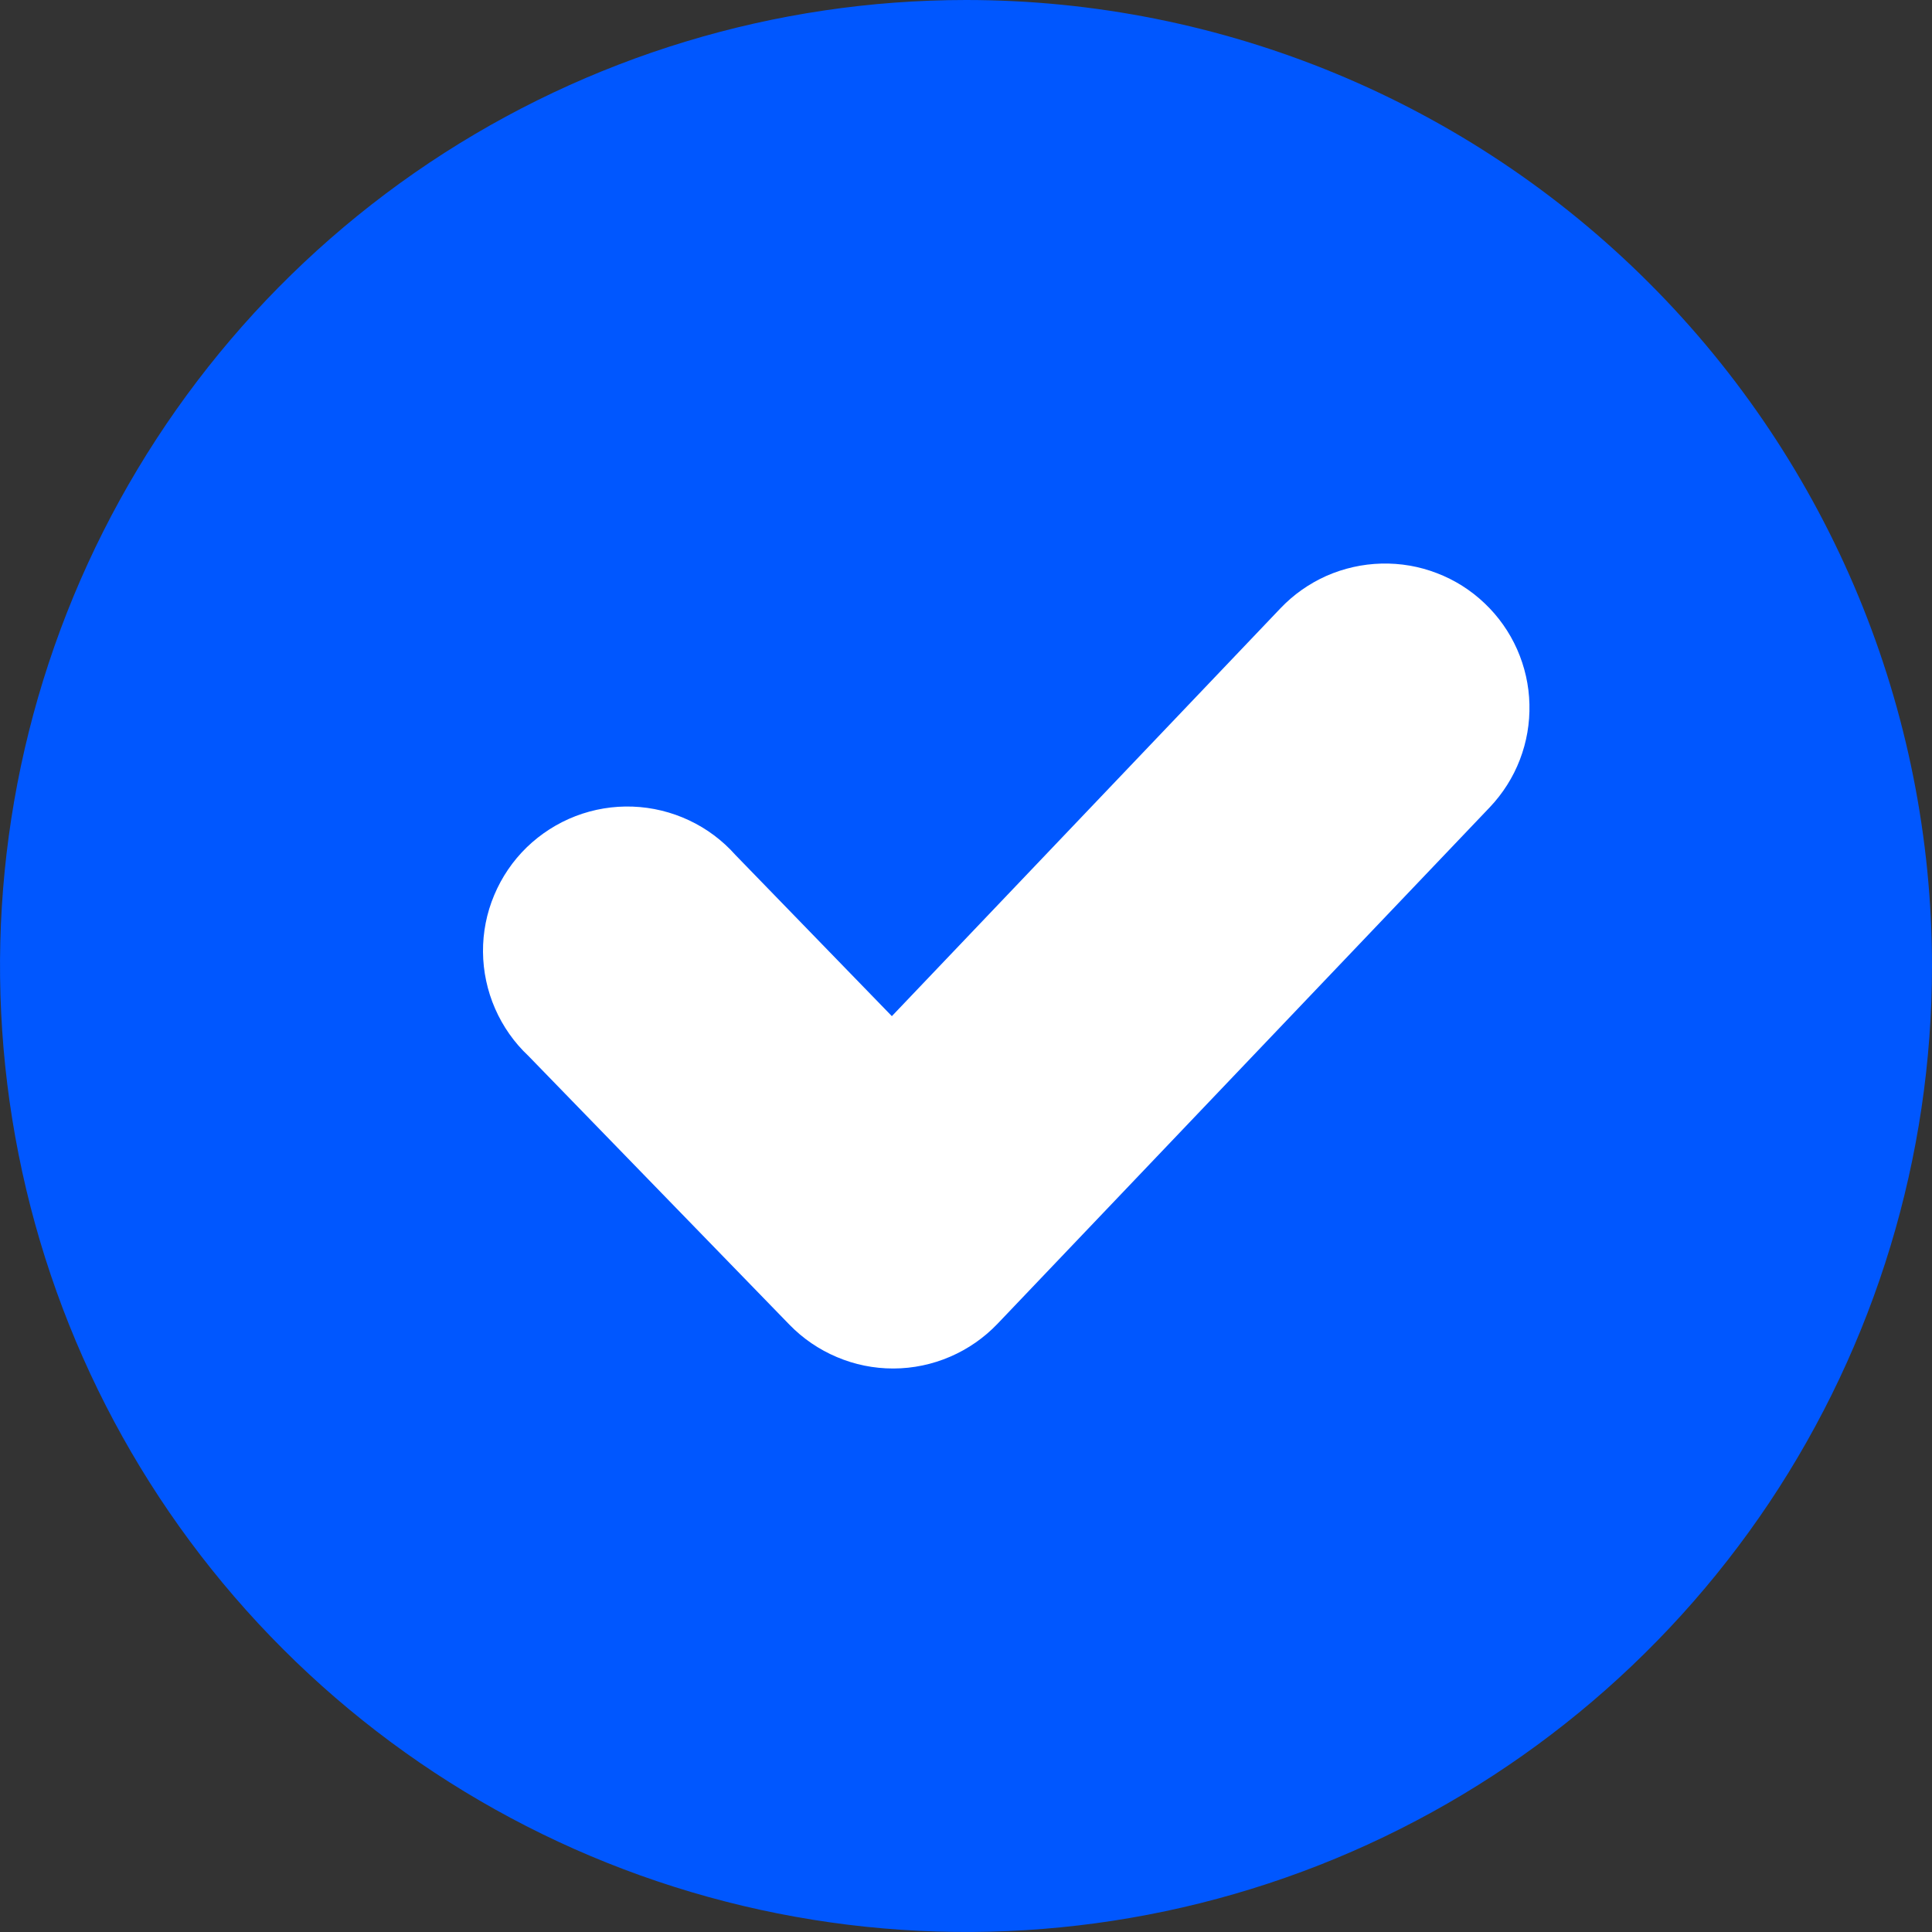 <svg width="24" height="24" viewBox="0 0 24 24" fill="none" xmlns="http://www.w3.org/2000/svg">
<rect x="0" y="0" width="24" height="24" fill="#333333" stroke="none"/>
<path d="M12 0C9.627 0 7.307 0.704 5.333 2.022C3.36 3.341 1.822 5.215 0.913 7.408C0.005 9.601 -0.232 12.013 0.231 14.341C0.694 16.669 1.836 18.807 3.515 20.485C5.193 22.163 7.331 23.306 9.659 23.769C11.987 24.232 14.399 23.995 16.592 23.087C18.785 22.178 20.659 20.64 21.978 18.667C23.296 16.693 24 14.373 24 12C24 8.817 22.736 5.765 20.485 3.515C18.235 1.264 15.183 0 12 0Z" fill="#0057FF"/>
<path d="M18.506 10.029L12.392 16.444C12.226 16.618 12.025 16.758 11.804 16.853C11.582 16.949 11.343 16.999 11.102 17H11.094C10.854 17 10.617 16.952 10.396 16.858C10.175 16.765 9.974 16.628 9.807 16.456L6.564 13.117C6.387 12.951 6.247 12.751 6.15 12.529C6.053 12.307 6.002 12.067 6 11.825C5.998 11.583 6.045 11.343 6.139 11.12C6.233 10.896 6.37 10.694 6.544 10.525C6.718 10.357 6.924 10.225 7.15 10.138C7.377 10.051 7.618 10.011 7.86 10.02C8.102 10.029 8.34 10.087 8.559 10.19C8.779 10.293 8.975 10.44 9.136 10.621L11.079 12.623L15.905 7.558C16.067 7.387 16.262 7.25 16.477 7.154C16.693 7.059 16.925 7.007 17.16 7.001C17.396 6.995 17.63 7.035 17.85 7.12C18.07 7.204 18.271 7.331 18.442 7.494C18.613 7.656 18.75 7.85 18.846 8.066C18.941 8.281 18.994 8.513 18.999 8.748C19.005 8.984 18.965 9.218 18.88 9.438C18.796 9.657 18.668 9.858 18.506 10.029Z" fill="white"/>
</svg>
